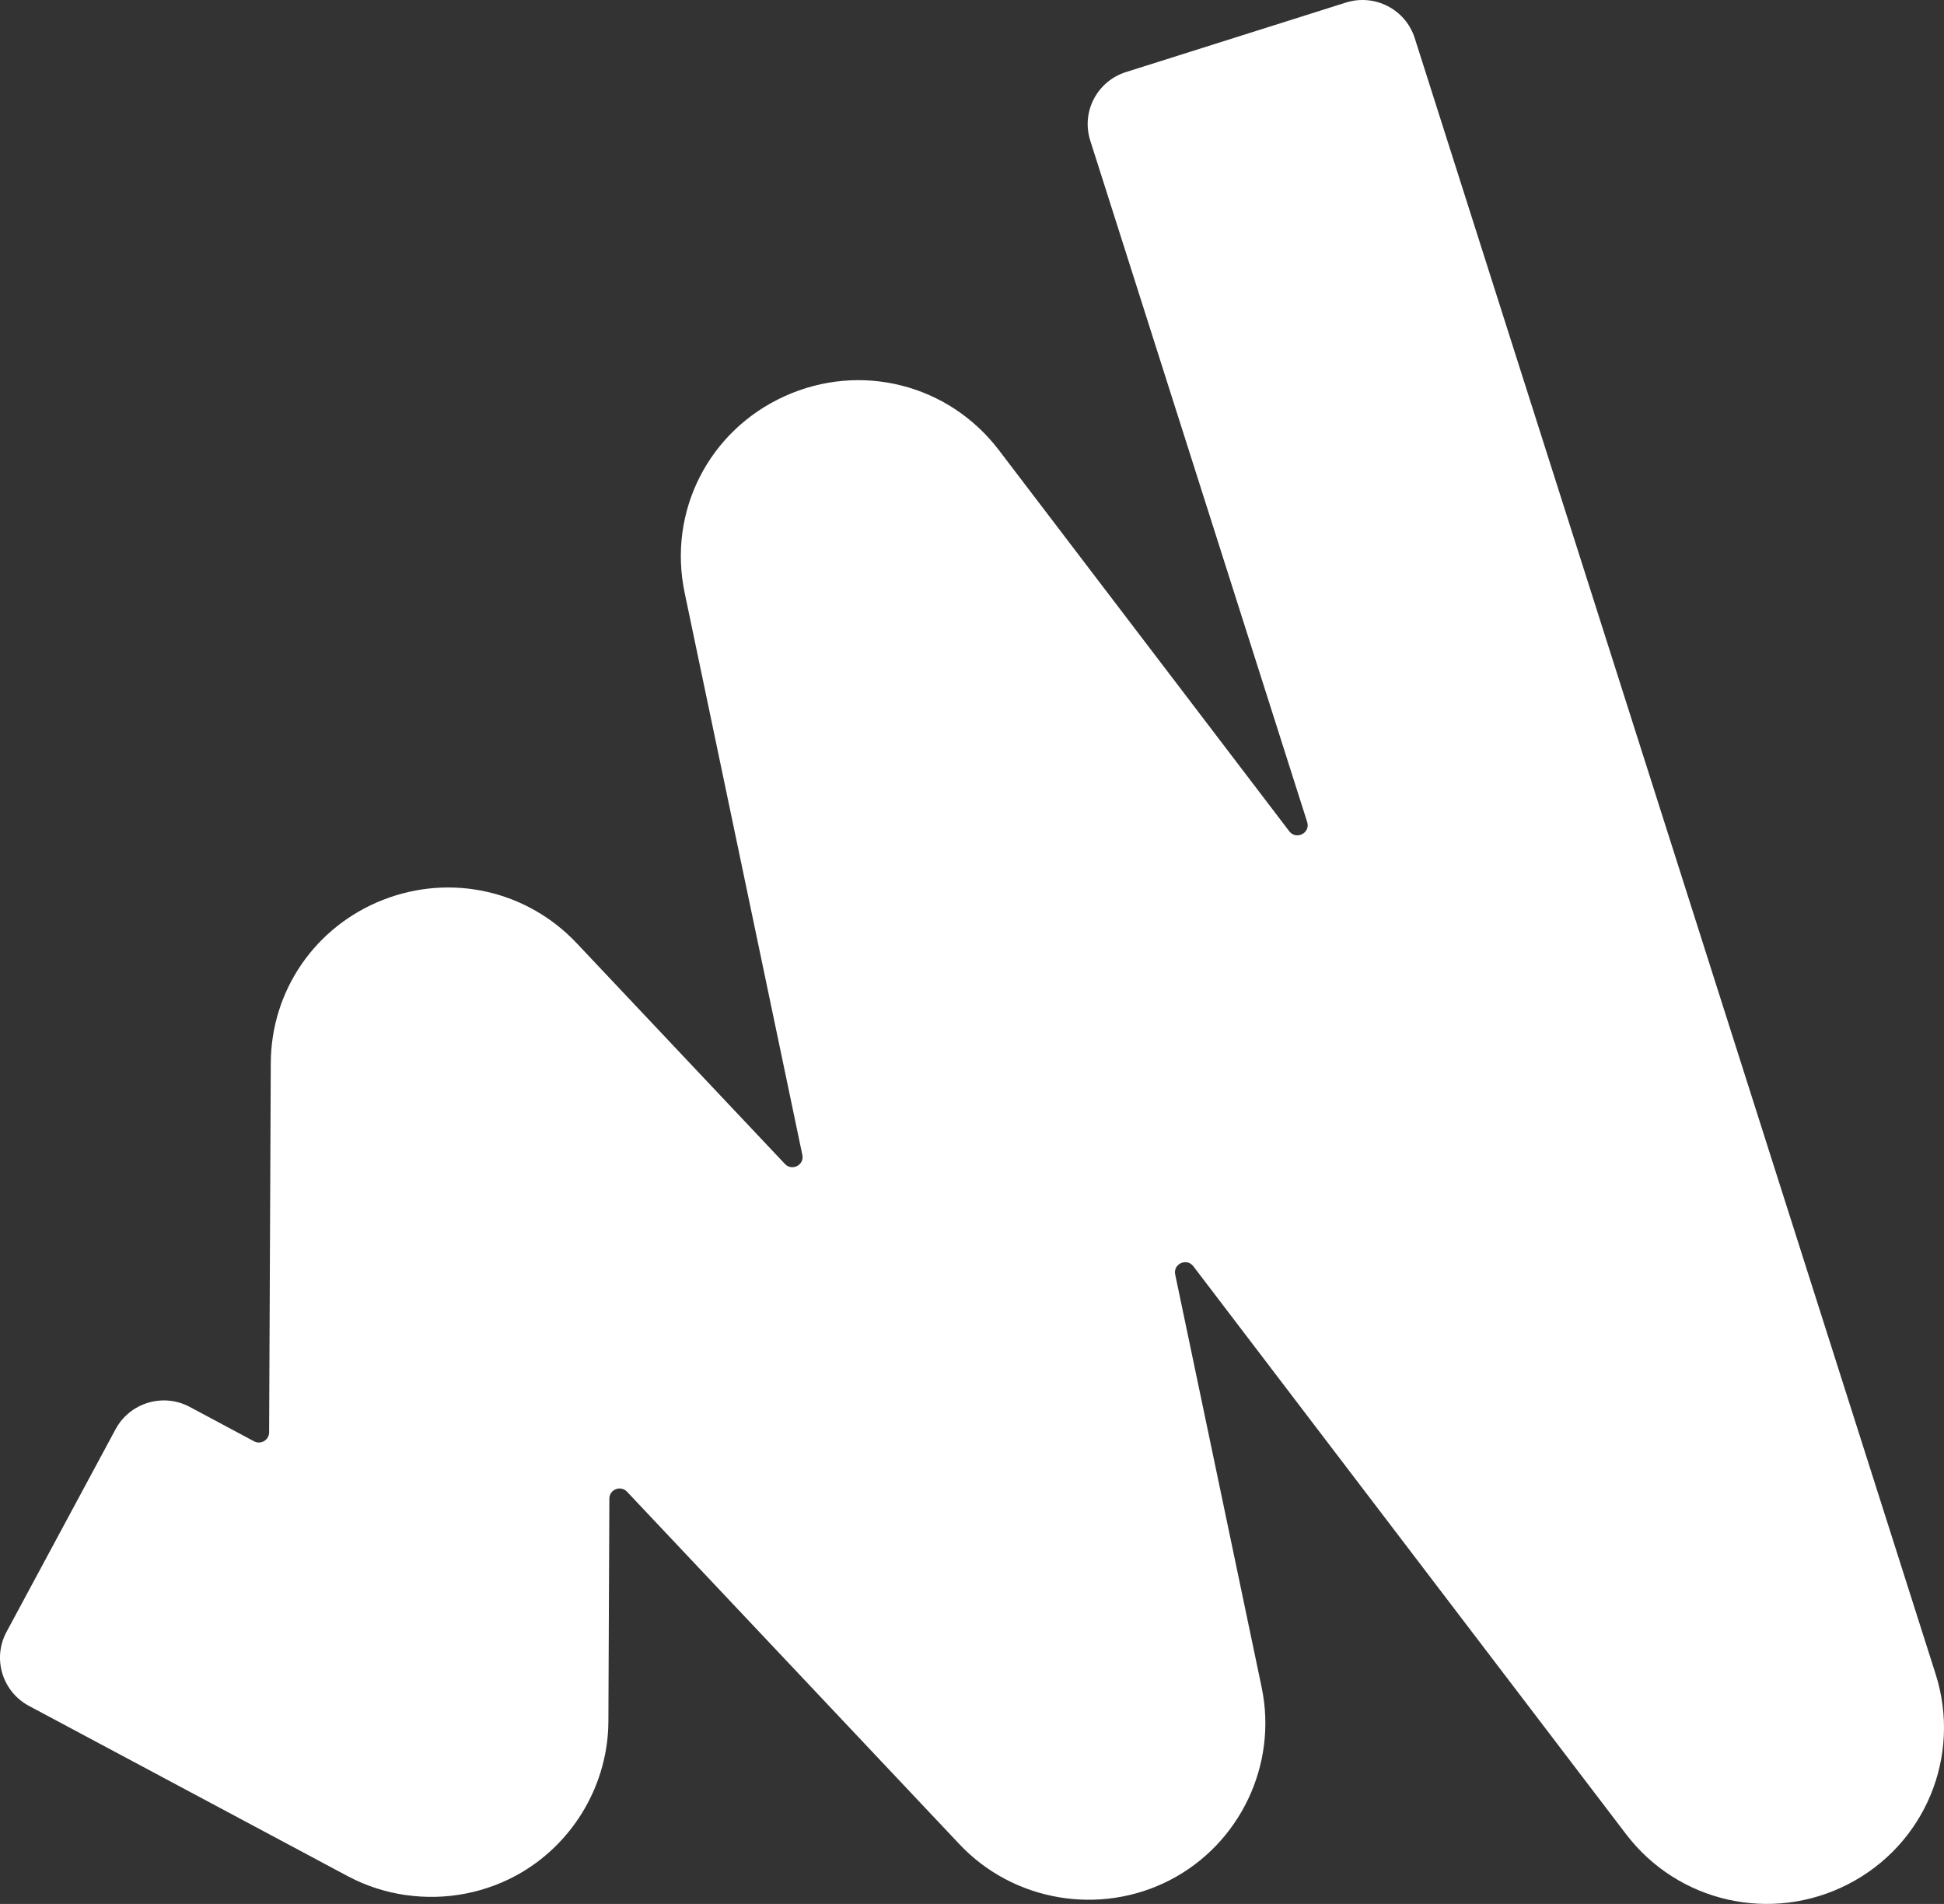 <svg width="48" height="47" viewBox="0 0 48 47" fill="none" xmlns="http://www.w3.org/2000/svg">
<rect x="0" y="0" width="48" height="47" fill="#333333" stroke="none"/>
<path d="M10.022 46.782C9.524 46.711 9.037 46.555 8.584 46.313L0.713 42.11C0.056 41.758 -0.192 40.941 0.16 40.286L2.854 35.281C3.207 34.626 4.027 34.379 4.684 34.73L6.274 35.58C6.441 35.669 6.644 35.548 6.645 35.359L6.686 26.246C6.692 24.456 7.779 22.872 9.454 22.215C11.129 21.557 13.007 21.977 14.24 23.284L19.381 28.733C19.556 28.918 19.864 28.758 19.811 28.51L16.905 14.633C16.484 12.628 17.498 10.633 19.371 9.782C21.242 8.932 23.418 9.478 24.663 11.111L31.834 20.521C32.005 20.745 32.362 20.562 32.276 20.292L26.92 3.471C26.694 2.762 27.087 2.006 27.799 1.78L33.233 0.063C33.945 -0.161 34.704 0.23 34.931 0.939L47.794 41.328C48.438 43.353 47.533 45.532 45.64 46.509C43.747 47.486 41.438 46.968 40.149 45.277L29.465 31.258C29.302 31.045 28.962 31.199 29.017 31.461L31.153 41.658C31.549 43.561 30.62 45.514 28.892 46.409C27.164 47.304 25.025 46.942 23.692 45.528L15.482 36.824C15.325 36.659 15.046 36.768 15.046 36.995L15.022 42.495C15.015 44.013 14.197 45.44 12.887 46.217C12.019 46.731 11.002 46.922 10.024 46.781L10.022 46.782Z" fill="white"/>
</svg>
